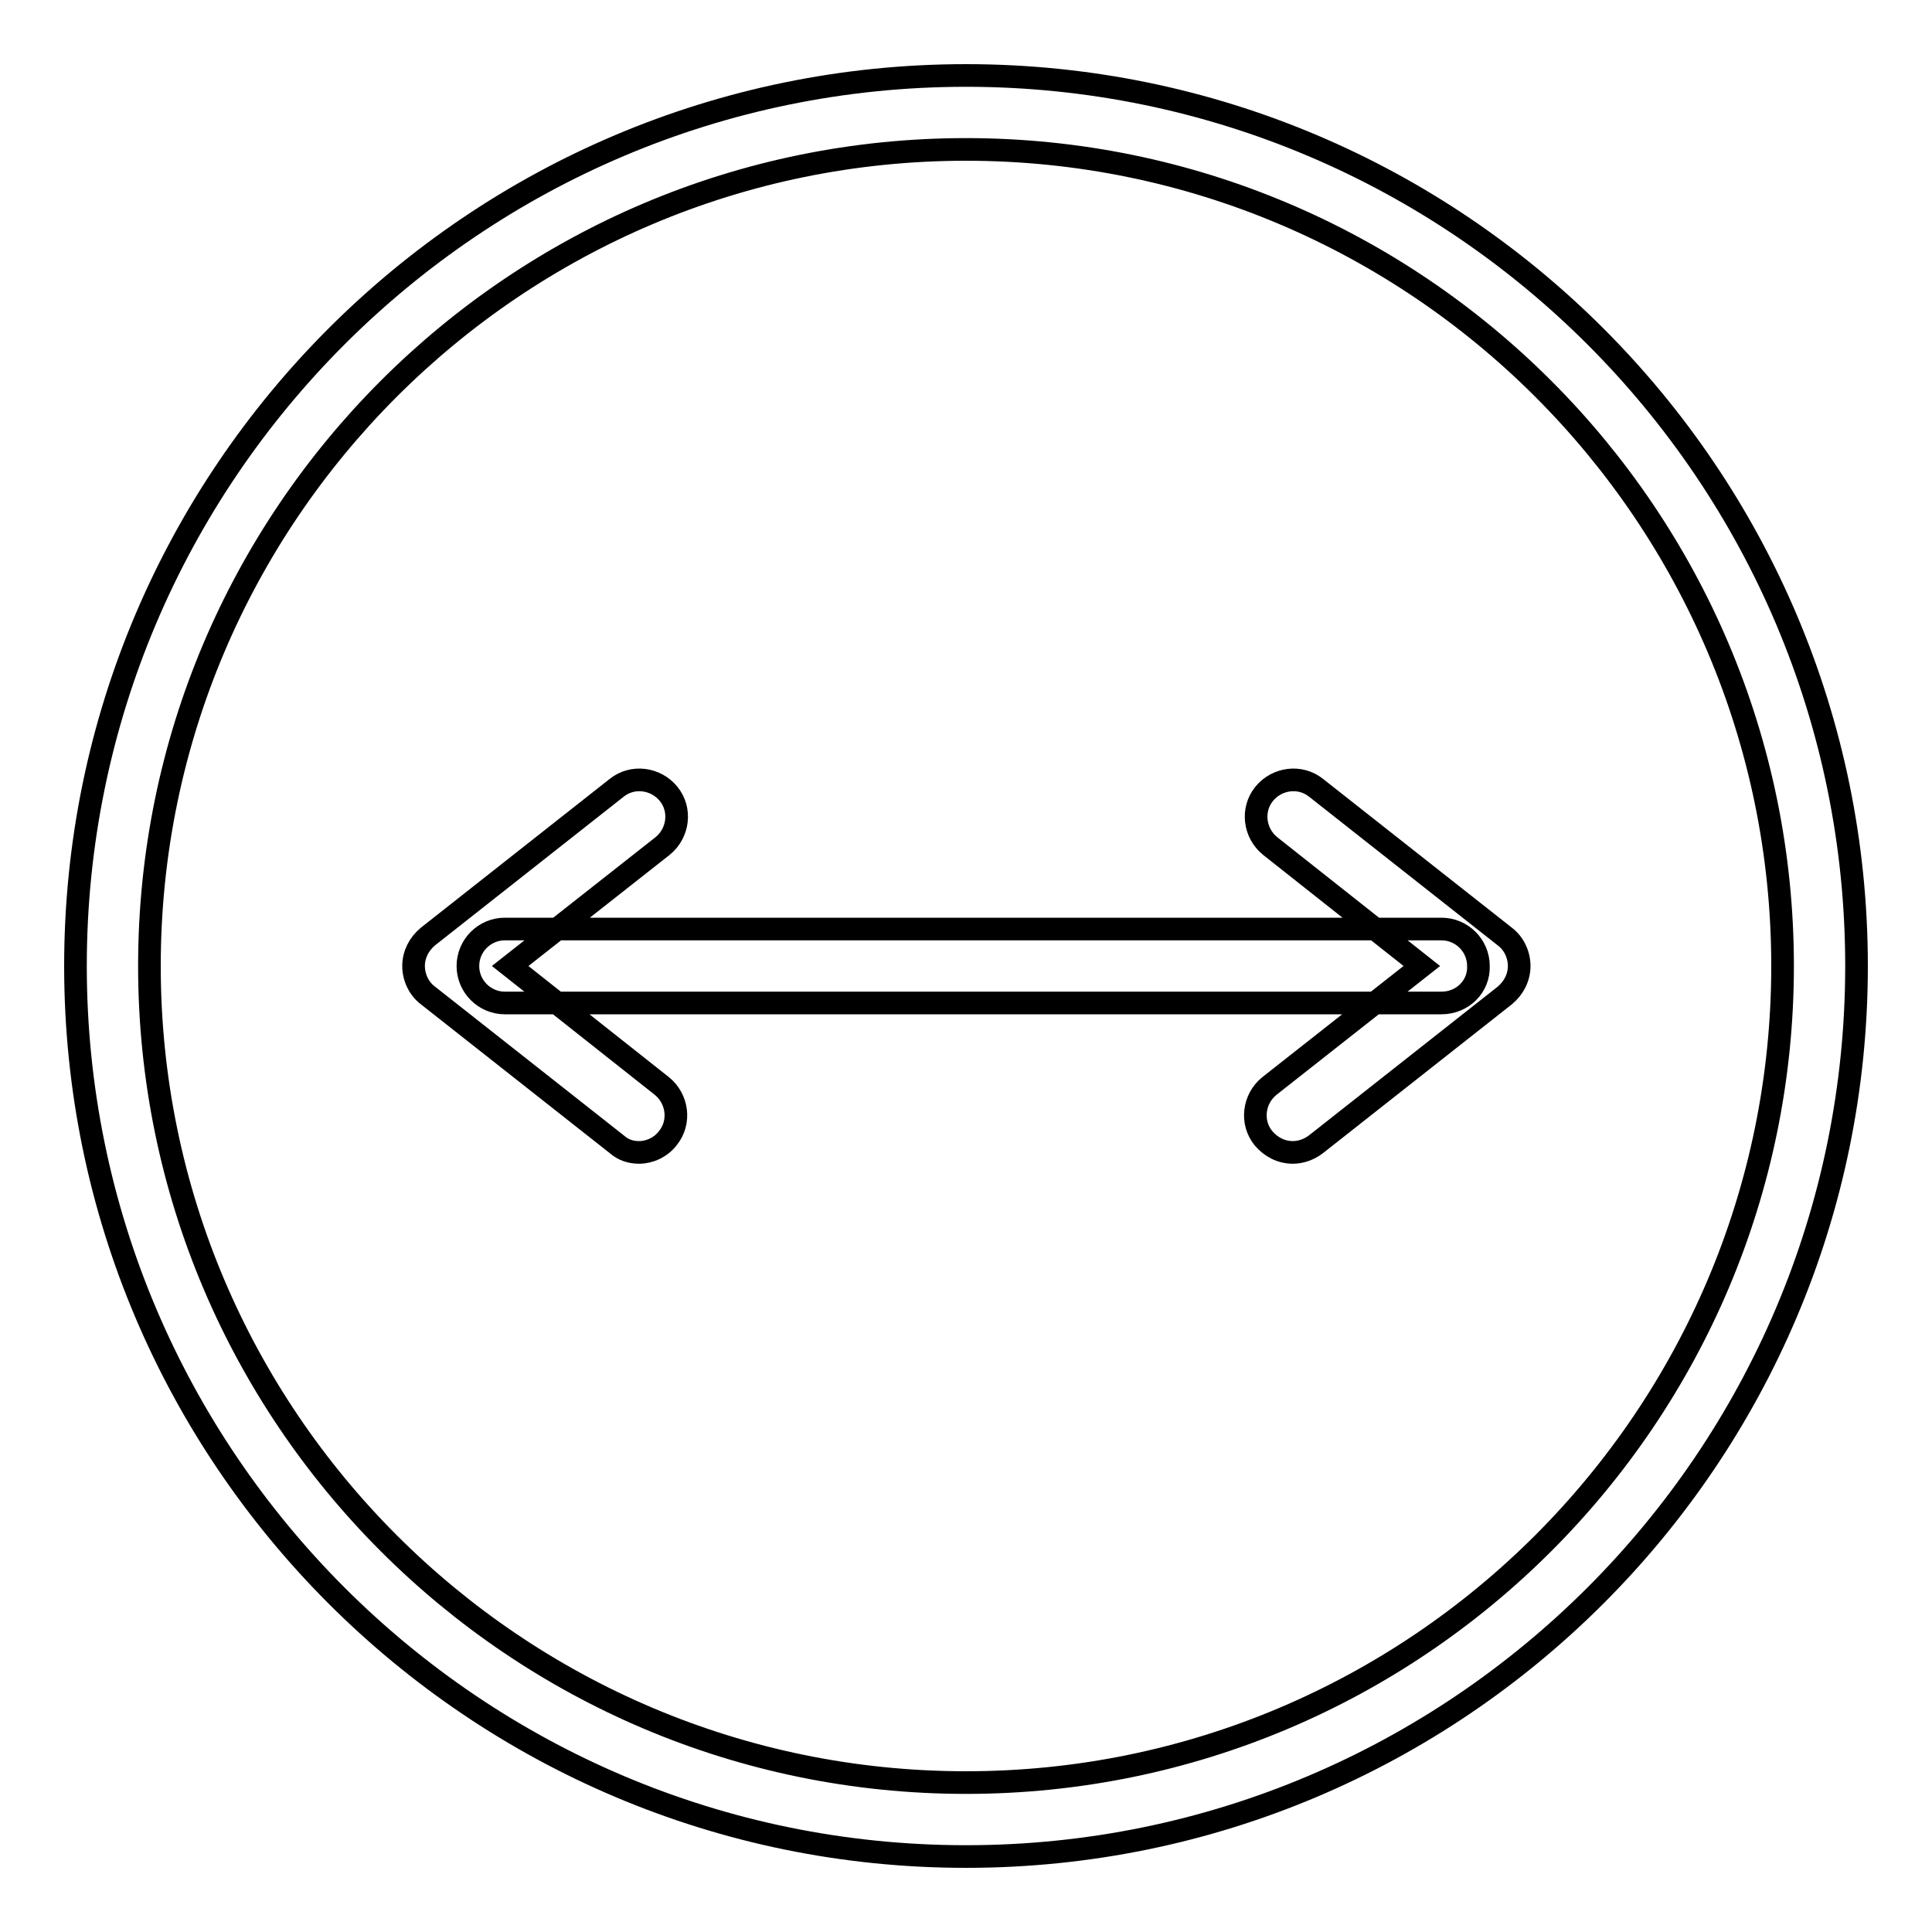 <?xml version="1.0" encoding="utf-8"?>
<!-- Svg Vector Icons : http://www.onlinewebfonts.com/icon -->
<!DOCTYPE svg PUBLIC "-//W3C//DTD SVG 1.1//EN" "http://www.w3.org/Graphics/SVG/1.1/DTD/svg11.dtd">
<svg version="1.1" xmlns="http://www.w3.org/2000/svg" xmlns:xlink="http://www.w3.org/1999/xlink" x="0px" y="0px" viewBox="0 0 256 256" enable-background="new 0 0 256 256" xml:space="preserve">
<g><g><path stroke-width="3" fill-opacity="0" stroke="#000000"  d="M191,132.9H66.9c-2.7,0-4.9-2.2-4.9-4.9c0-2.7,2.2-4.9,4.9-4.9H191c2.7,0,4.9,2.2,4.9,4.9C196,130.7,193.8,132.9,191,132.9z M171.3,152.7c-1.5,0-2.9-0.7-3.9-1.9c-1.7-2.1-1.3-5.2,0.8-6.9l20.2-15.9l-20.1-15.9c-2.1-1.7-2.5-4.8-0.8-6.9c1.7-2.1,4.8-2.5,6.9-0.8l25,19.7c1.2,0.9,1.9,2.4,1.9,3.9c0,1.5-0.7,2.9-1.9,3.9l-25,19.7C173.5,152.3,172.4,152.7,171.3,152.7L171.3,152.7z M84.7,152.7c-1.1,0-2.1-0.3-3-1.1l-25-19.7c-1.2-0.9-1.9-2.4-1.9-3.9s0.7-2.9,1.9-3.9l25-19.7c2.1-1.7,5.2-1.3,6.9,0.8c1.7,2.1,1.3,5.2-0.8,6.9L67.6,128l20.1,15.9c2.1,1.7,2.5,4.8,0.8,6.9C87.6,152,86.1,152.7,84.7,152.7L84.7,152.7z M128,246c-65.1,0-118-52.9-118-118C10,62.9,62.9,10,128,10c65.1,0,118,52.9,118,118C246,193.1,193.1,246,128,246z M128,19.8C68.3,19.8,19.8,68.3,19.8,128S68.3,236.2,128,236.2S236.2,187.7,236.2,128S187.7,19.8,128,19.8z"/></g></g>
</svg>
